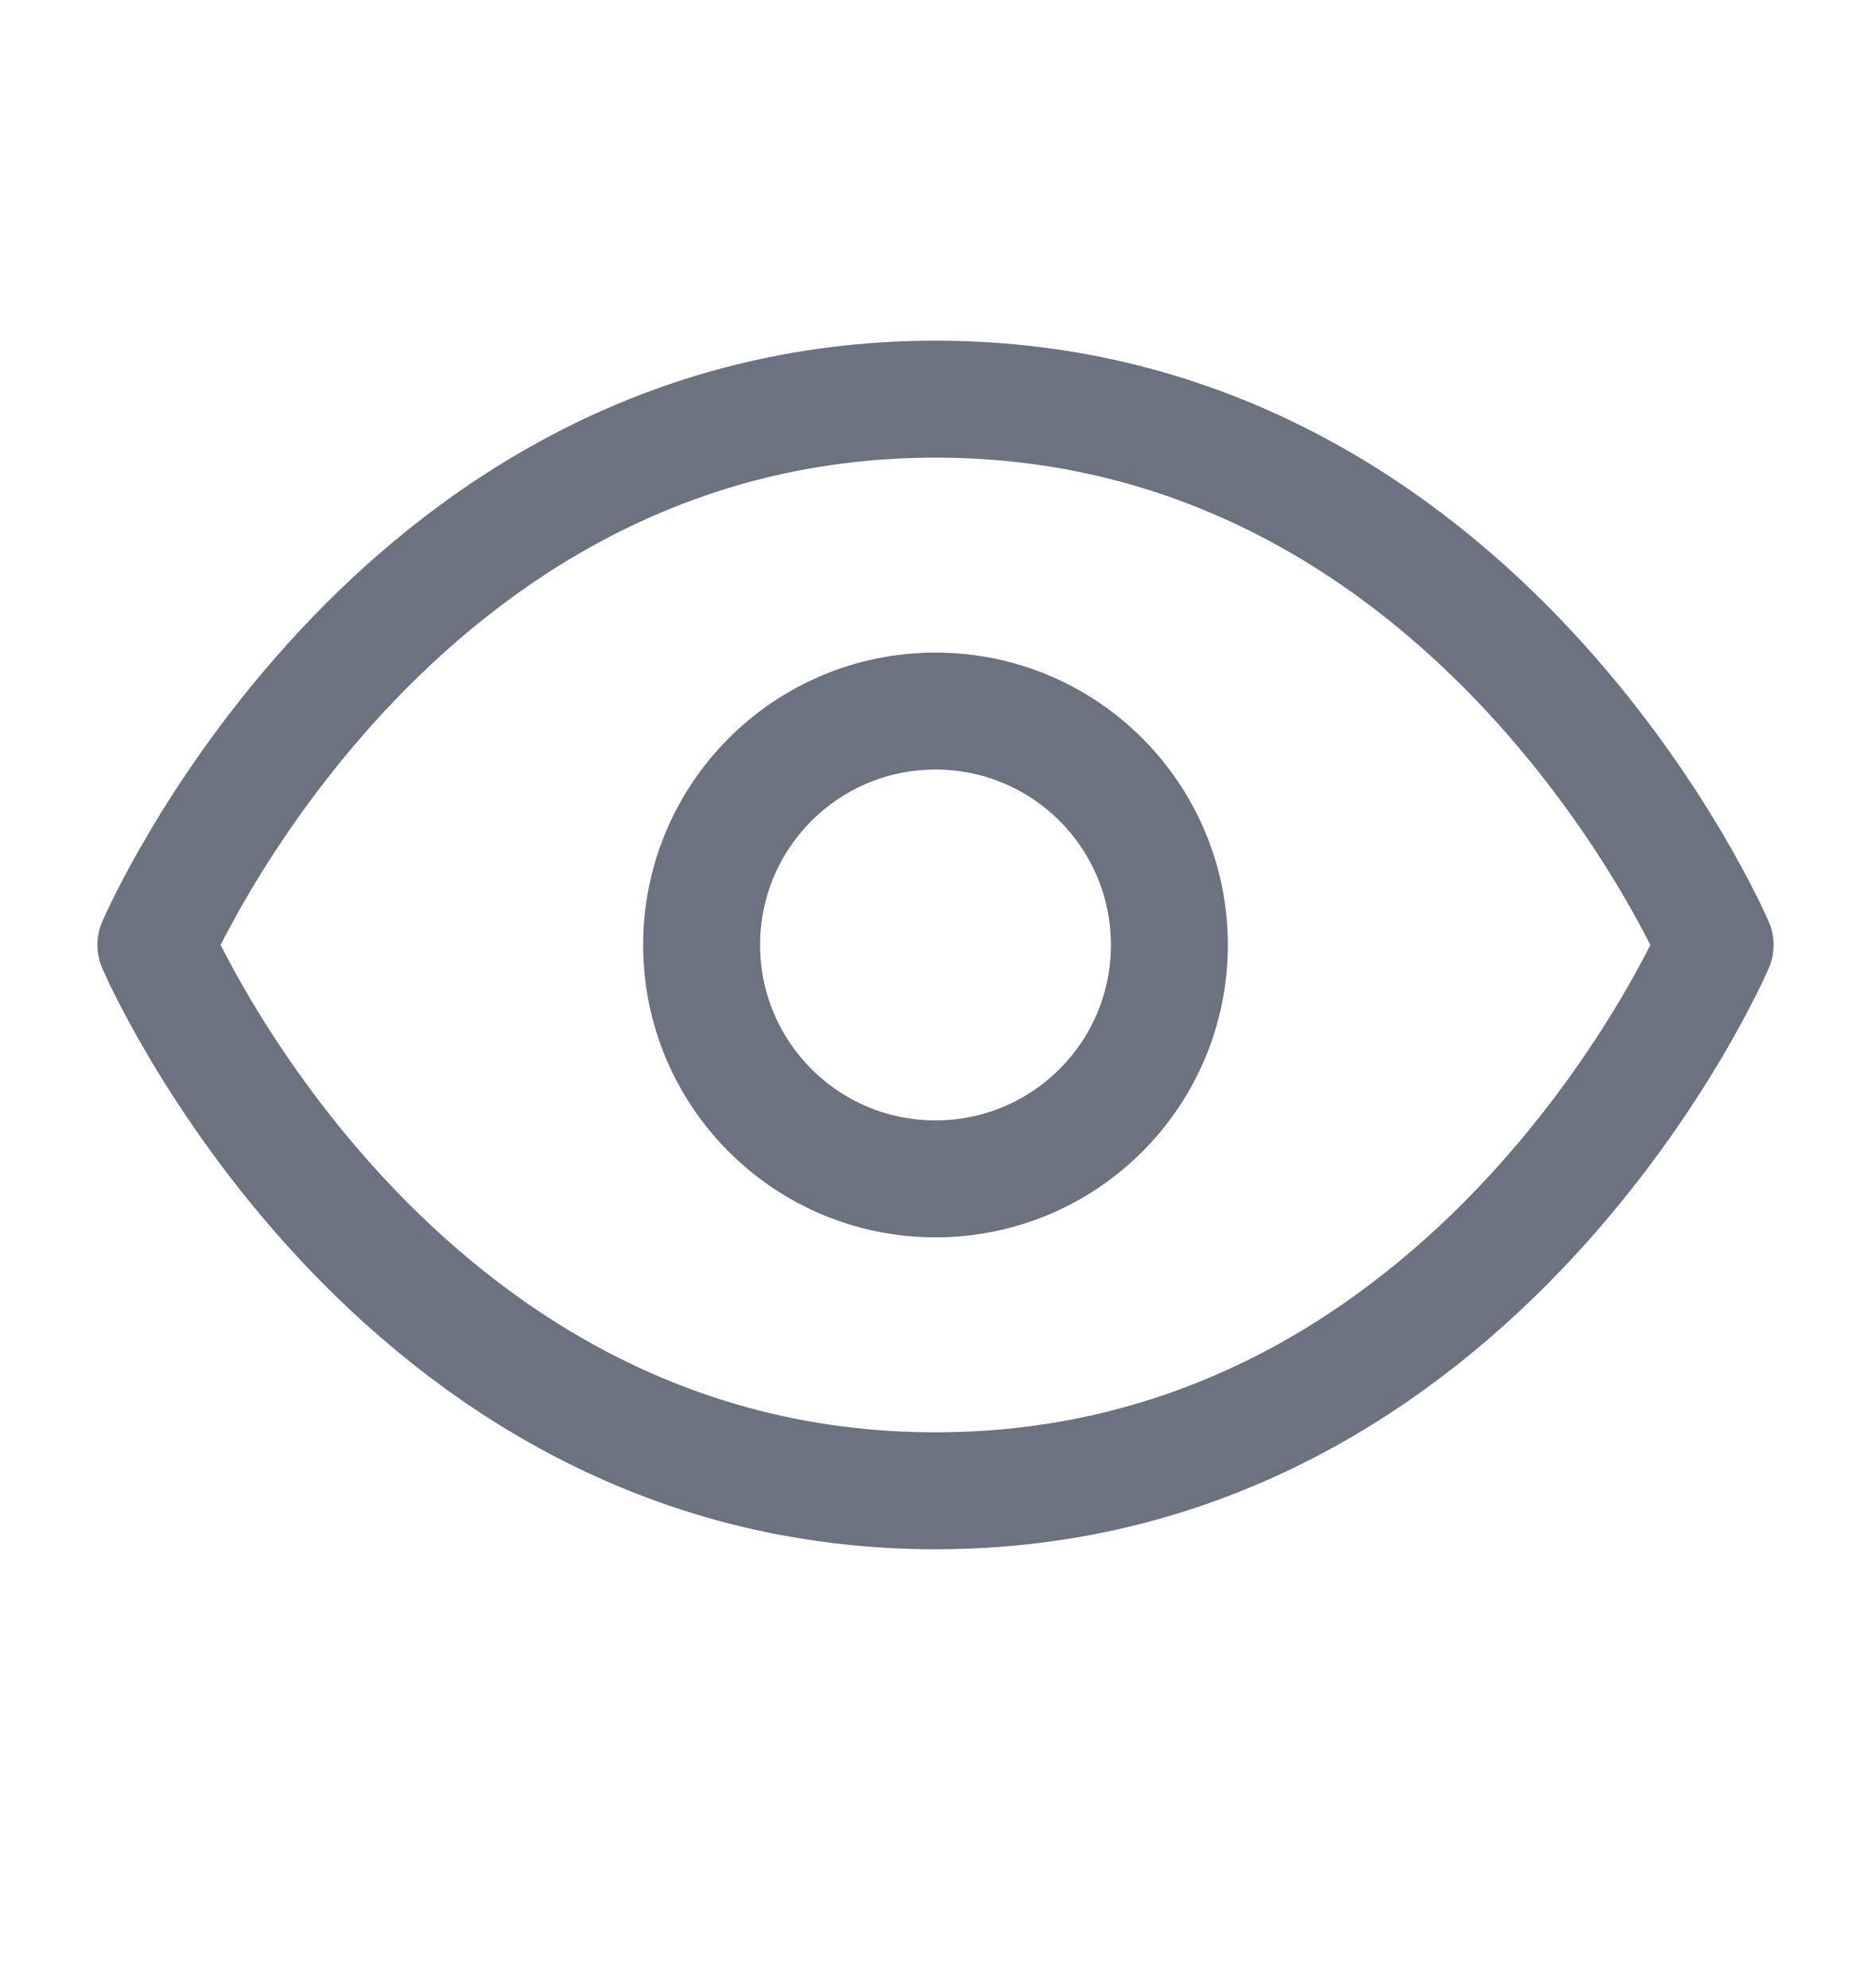<svg width="16" height="17" viewBox="0 0 16 17" fill="none" xmlns="http://www.w3.org/2000/svg">
<path d="M1.333 8.08C1.333 8.08 3.333 3.413 8 3.413C12.667 3.413 14.667 8.08 14.667 8.08C14.667 8.08 12.667 12.747 8 12.747C3.333 12.747 1.333 8.08 1.333 8.08Z" stroke="#6B7280" stroke-linecap="round" stroke-linejoin="round"/>
<path d="M8 10.08C9.105 10.08 10 9.185 10 8.08C10 6.975 9.105 6.08 8 6.08C6.895 6.08 6 6.975 6 8.08C6 9.185 6.895 10.08 8 10.08Z" stroke="#6B7280" stroke-linecap="round" stroke-linejoin="round"/>
</svg>
